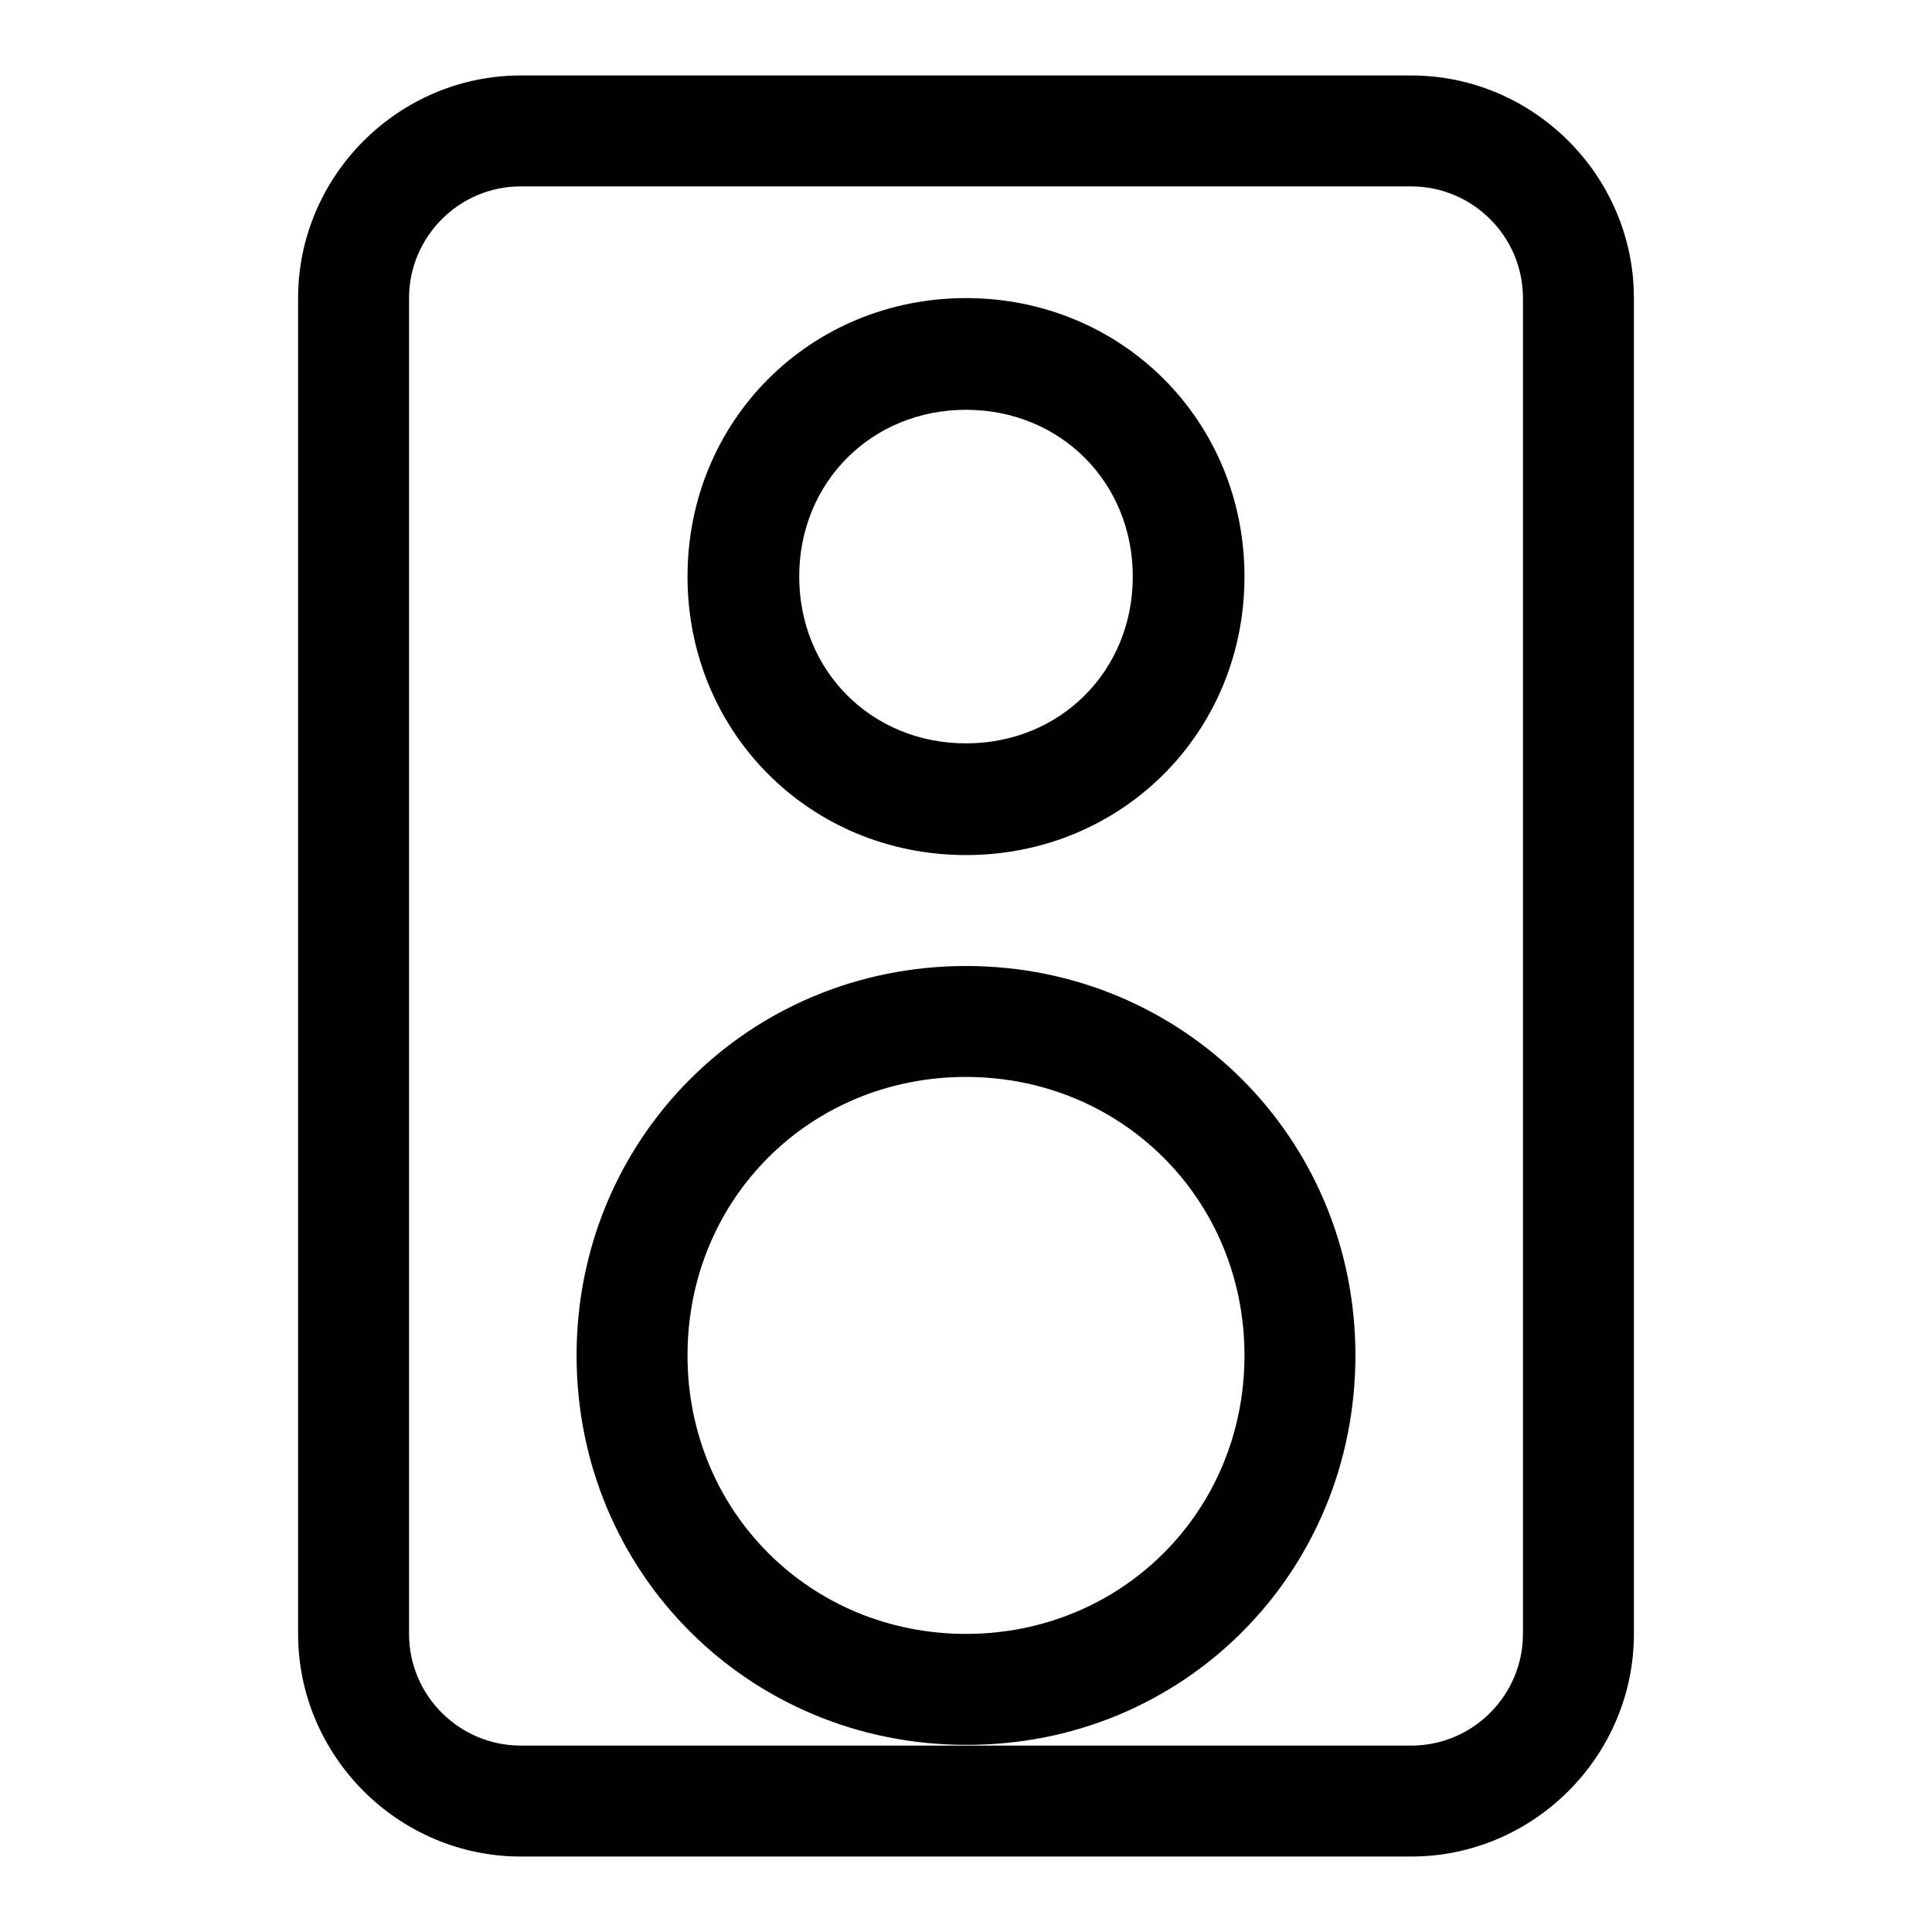 <?xml version="1.0" encoding="utf-8"?>
<!-- Svg Vector Icons : http://www.onlinewebfonts.com/icon -->
<!DOCTYPE svg PUBLIC "-//W3C//DTD SVG 1.1//EN" "http://www.w3.org/Graphics/SVG/1.1/DTD/svg11.dtd">
<svg version="1.1" xmlns="http://www.w3.org/2000/svg" xmlns:xlink="http://www.w3.org/1999/xlink" x="0px" y="0px" viewBox="0 0 256 256" enable-background="new 0 0 256 256" xml:space="preserve">
<g> <path fill="#000000" d="M179.6,179.6c0-28.8-22.9-51.6-51.6-51.6c-28.8,0-51.6,22.9-51.6,51.6c0,28.8,22.9,51.6,51.6,51.6 C156.8,231.3,179.6,208.4,179.6,179.6z M128,216.5c-20.6,0-36.9-16.2-36.9-36.9s16.2-36.9,36.9-36.9c20.6,0,36.9,16.2,36.9,36.9 S148.6,216.5,128,216.5z M128,39.5c-20.6,0-36.9,16.2-36.9,36.9c0,20.6,16.2,36.9,36.9,36.9c20.6,0,36.9-16.2,36.9-36.9 C164.9,55.7,148.6,39.5,128,39.5z M128,98.5c-12.5,0-22.1-9.6-22.1-22.1c0-12.5,9.6-22.1,22.1-22.1s22.1,9.6,22.1,22.1 C150.1,88.9,140.5,98.5,128,98.5z M187,10H69c-16.2,0-29.5,13.3-29.5,29.5v177c0,16.2,13.3,29.5,29.5,29.5h118 c16.2,0,29.5-13.3,29.5-29.5v-177C216.5,23.3,203.2,10,187,10L187,10z M201.8,216.5c0,8.1-6.6,14.8-14.8,14.8H69 c-8.1,0-14.8-6.6-14.8-14.8v-177c0-8.1,6.6-14.8,14.8-14.8h118c8.1,0,14.8,6.6,14.8,14.8V216.5L201.8,216.5z"/></g>
</svg>